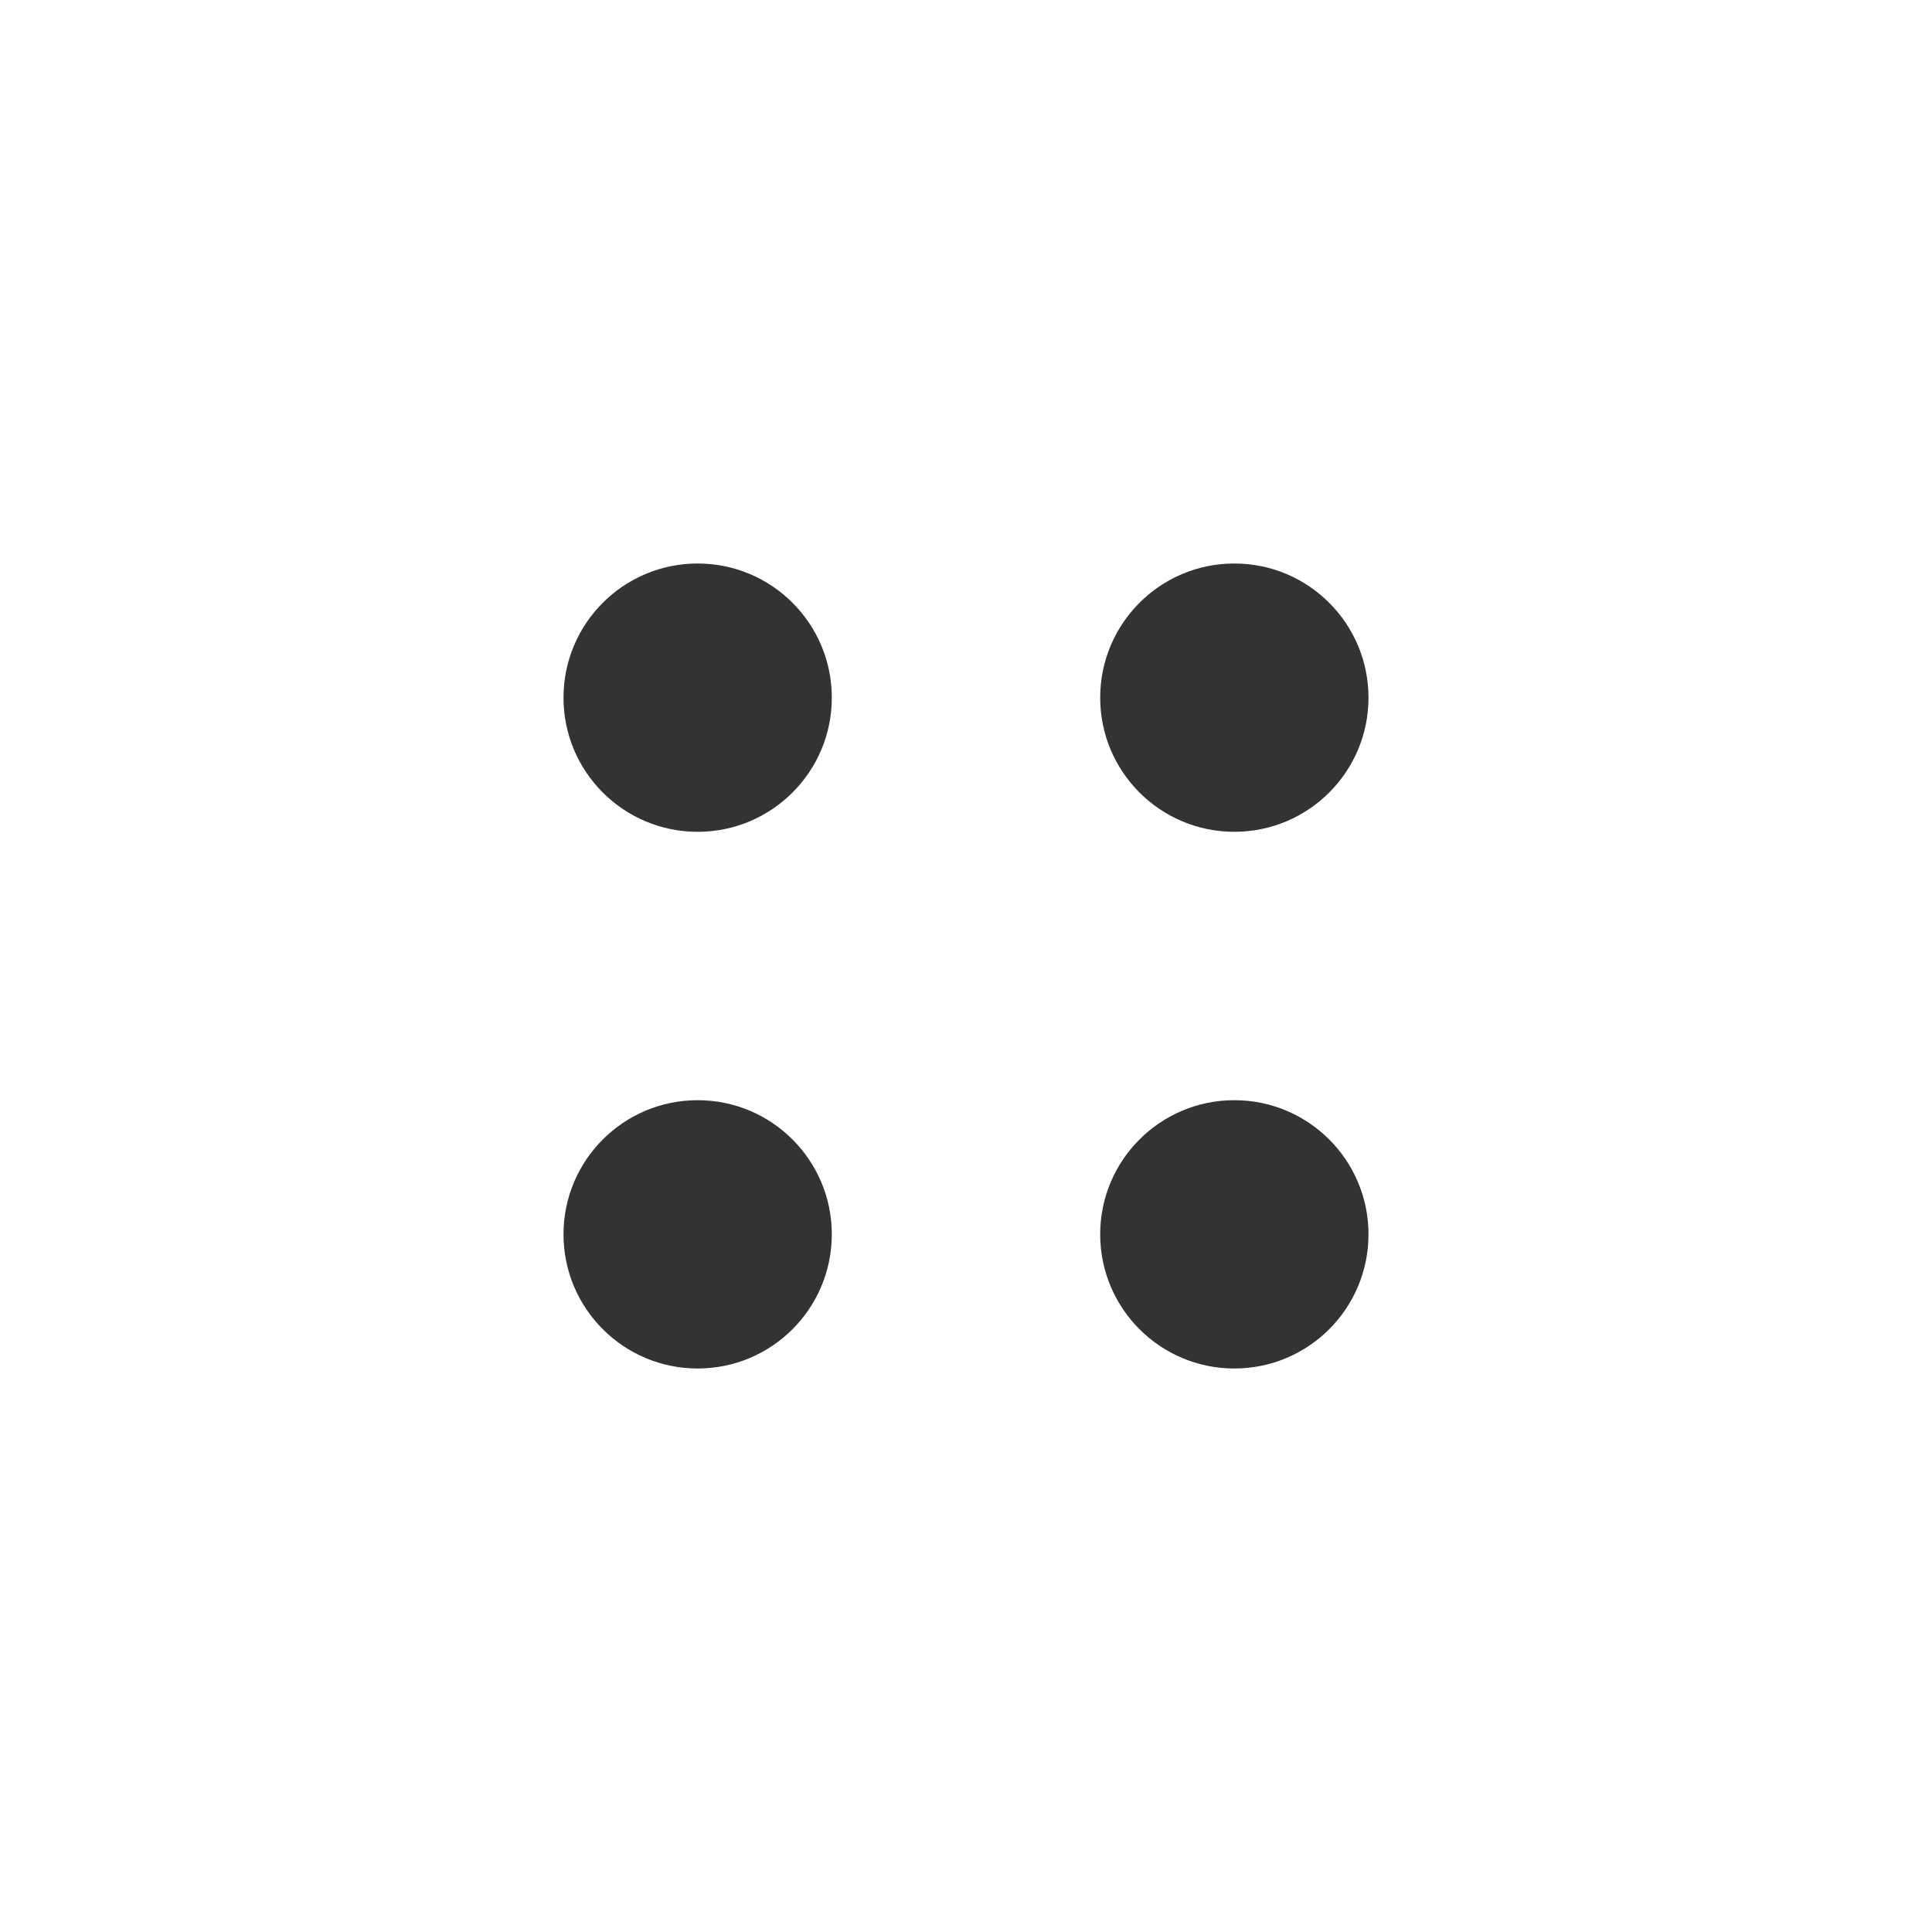 <svg width="24" height="24" viewBox="0 0 24 24" fill="none" xmlns="http://www.w3.org/2000/svg">
<path fill-rule="evenodd" clip-rule="evenodd" d="M7 8.667C7 9.587 7.746 10.333 8.667 10.333C9.587 10.333 10.333 9.587 10.333 8.667C10.333 7.746 9.587 7 8.667 7C7.746 7 7 7.746 7 8.667ZM13.667 8.667C13.667 9.587 14.413 10.333 15.333 10.333C16.254 10.333 17 9.587 17 8.667C17 7.746 16.254 7 15.333 7C14.413 7 13.667 7.746 13.667 8.667ZM15.333 17C14.413 17 13.667 16.254 13.667 15.333C13.667 14.413 14.413 13.667 15.333 13.667C16.254 13.667 17 14.413 17 15.333C17 16.254 16.254 17 15.333 17ZM7 15.333C7 16.254 7.746 17 8.667 17C9.587 17 10.333 16.254 10.333 15.333C10.333 14.413 9.587 13.667 8.667 13.667C7.746 13.667 7 14.413 7 15.333Z" fill="black" fill-opacity="0.8"/>
</svg>
